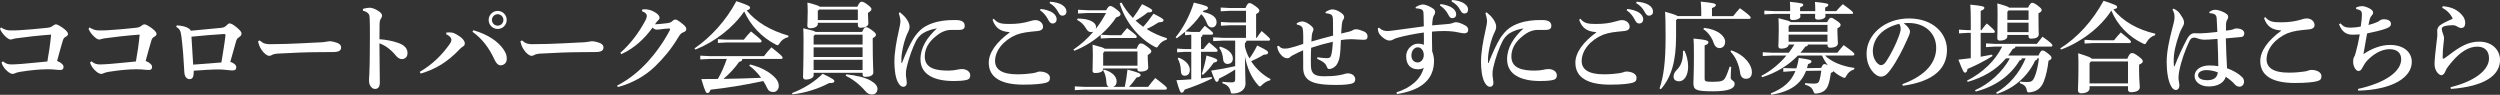 <?xml version="1.0" encoding="UTF-8"?>
<svg id="_レイヤー_2" data-name="レイヤー 2" xmlns="http://www.w3.org/2000/svg" viewBox="0 0 706.13 26.77">
  <rect x="0" y="0" width="706.13" height="26.77" fill="#333333" stroke="none"/>
  <defs>
    <style>
      .cls-1 {
        fill: #fff;
      }
    </style>
  </defs>
  <g id="design">
    <g>
      <path class="cls-1" d="M.84,17.33c.76.62,1.34.87,2.41.87.67,0,1.51-.06,2.74-.14,1.88-.14,4.42-.42,7.39-.7.42-2.27.81-4.9,1.06-7.59-3.75.28-6.92.64-9.94,1.06-.48.06-.7.14-1.04.25-.22.08-.42.08-.5.08-.34,0-.9-.34-1.51-.95-.5-.5-1.04-1.12-1.46-2.07l.31-.39c.9.59,1.71.84,2.66.84.87,0,1.71,0,2.55-.06,2.35-.14,4.79-.36,7.45-.64,1.09-.11,1.43-.2,1.9-.56.42-.31.64-.45.95-.45.36,0,1.06.39,1.68.81,1.06.76,1.71,1.34,1.71,1.9,0,.39-.28.59-.67.81-.39.22-.62.48-.78,1.04-.59,1.93-1.09,3.81-1.62,5.77,1.15.45,1.82,1.12,1.82,1.65,0,.5-.2.9-.84.9-1.2,0-1.82-.2-3.58-.2-2.38,0-5.07.28-7.87.73-.64.11-1.01.22-1.32.36-.31.14-.48.22-.76.22-.45,0-1.15-.34-1.96-1.2-.59-.62-1.01-1.34-1.2-2.04l.42-.31Z"/>
      <path class="cls-1" d="M25.85,17.33c.76.62,1.34.87,2.41.87.67,0,1.51-.06,2.74-.14,1.88-.14,4.42-.42,7.39-.7.42-2.27.81-4.9,1.06-7.59-3.75.28-6.92.64-9.94,1.06-.48.06-.7.14-1.04.25-.22.08-.42.08-.5.08-.34,0-.9-.34-1.51-.95-.5-.5-1.04-1.12-1.46-2.07l.31-.39c.9.59,1.71.84,2.66.84.87,0,1.71,0,2.55-.06,2.35-.14,4.79-.36,7.45-.64,1.09-.11,1.43-.2,1.9-.56.42-.31.64-.45.95-.45.36,0,1.06.39,1.68.81,1.06.76,1.71,1.34,1.71,1.9,0,.39-.28.59-.67.81-.39.22-.62.48-.78,1.04-.59,1.93-1.09,3.81-1.62,5.77,1.15.45,1.82,1.12,1.82,1.65,0,.5-.2.9-.84.9-1.2,0-1.82-.2-3.58-.2-2.38,0-5.07.28-7.87.73-.64.11-1.01.22-1.32.36-.31.14-.48.22-.76.22-.45,0-1.15-.34-1.96-1.2-.59-.62-1.01-1.34-1.2-2.04l.42-.31Z"/>
      <path class="cls-1" d="M49.92,7.17c2.72.11,3.92,1.09,3.95,1.51,2.58-.22,6.02-.56,8.54-.81.76-.08,1.09-.22,1.57-.7.39-.39.62-.56.87-.56.28,0,.9.2,1.93,1.06,1.12.95,1.43,1.37,1.43,1.79s-.17.67-.56.95c-.62.42-.78.64-.95,1.2-.39,1.34-1.06,3.84-1.65,5.85,1.12.39,1.68.92,1.68,1.51,0,.73-.39.92-1.06.92-.9,0-1.82-.2-2.94-.25-.31,0-.62-.03-.98-.03-1.99,0-4.7.2-7.03.36v.22c0,1.71-.42,2.16-1.18,2.16-.59,0-1.4-.45-1.48-1.99-.03-.45-.06-.76-.08-1.37-.11-2.27-.34-5.46-.73-8.6-.22-1.79-.48-2.16-1.48-2.83l.17-.42ZM63.69,9.94c0-.2-.17-.34-.34-.34-2.69.14-6.61.5-9.27.76.17,2.74.31,5.35.48,7.9,2.72-.22,5.21-.39,7.98-.62.31-1.76,1.15-7.17,1.15-7.7Z"/>
      <path class="cls-1" d="M73.34,11.42c1.12.92,1.68,1.06,3,1.06,5.66,0,12.74-.48,13.27-.48,1.93,0,3.08-.36,3.44-.36.59,0,1.54.22,2.07.42.7.25,1.23.67,1.23,1.32,0,.92-.64,1.32-2.32,1.32-1.32,0-2.63.03-3.95.03-3.05,0-7.67.17-11.84.42-.48.03-.98.17-1.23.28-.25.11-.53.34-.98.34-.53,0-1.4-.59-2.1-1.62-.62-.9-.87-1.65-1.04-2.52l.45-.2Z"/>
      <path class="cls-1" d="M102.54,2.49c.67-.2,1.54-.31,1.93-.31.5,0,1.46.31,2.24.81.81.5,1.2.95,1.2,1.4,0,.31-.11.62-.31.87-.31.42-.36.84-.39,1.65-.03,1.04-.03,2.21-.03,4.17,1.79.11,3.7.48,5.29,1.04,1.93.67,2.63,1.71,2.63,2.86s-.73,1.71-1.6,1.71c-.7,0-1.32-.53-1.68-.98-1.32-1.62-2.94-2.88-4.65-3.47,0,3.47.11,8.06.11,11.23,0,.87-.39,1.65-1.32,1.65-.53,0-.92-.2-1.34-.84-.39-.59-.39-1.12-.39-1.79,0-.56.2-2.32.22-7.53.03-1.82.03-3.44.03-5.04s0-3.11-.06-4.7c-.03-.76-.11-1.06-.31-1.29-.28-.34-.67-.7-1.6-.9v-.53Z"/>
      <path class="cls-1" d="M126.07,9.21c.28-.06.56-.06.81-.06.22,0,.42,0,.59.03.45.06.87.11,2.27,1.04.98.62,1.54,1.43,1.54,1.99,0,.5-.17.73-.48.9-.39.22-.67.5-.9.73-3.5,3.67-6.78,5.68-11.09,6.94l-.25-.48c3.72-2.18,6.33-4.87,8.37-7.73.45-.62.56-.95.56-1.43,0-.34-.39-1.01-1.46-1.46l.03-.48ZM133.71,8.54c4.12,1.18,7,3.19,8.48,5.38.62.9.98,1.65.95,2.77-.03,1.06-.76,1.76-1.85,1.76-.48,0-1.12-.5-1.6-1.57-1.51-3.33-3.56-6.02-6.24-7.9l.25-.45ZM143.12,5.63c0,1.4-1.12,2.55-2.55,2.55s-2.55-1.15-2.55-2.55,1.15-2.55,2.55-2.55,2.55,1.12,2.55,2.55ZM138.95,5.63c0,.9.73,1.62,1.62,1.62s1.62-.73,1.62-1.62-.73-1.62-1.62-1.62-1.62.73-1.62,1.62Z"/>
      <path class="cls-1" d="M147.44,11.42c1.12.92,1.68,1.06,3,1.06,5.66,0,12.74-.48,13.27-.48,1.93,0,3.08-.36,3.44-.36.59,0,1.54.22,2.07.42.7.25,1.23.67,1.23,1.32,0,.92-.64,1.32-2.32,1.32-1.32,0-2.63.03-3.95.03-3.05,0-7.67.17-11.84.42-.48.03-.98.17-1.23.28-.25.11-.53.34-.98.34-.53,0-1.4-.59-2.1-1.62-.62-.9-.87-1.65-1.04-2.52l.45-.2Z"/>
      <path class="cls-1" d="M174.28,24.19c3.3-1.71,6.08-3.92,8.65-6.72,2.13-2.3,4.45-5.49,6.22-8.85.08-.17.14-.31.14-.39,0-.11-.08-.17-.31-.17-1.29,0-2.66.31-3.47.31-.48,0-.76-.2-1.18-.56-2.35,3.14-5.04,5.74-8.85,7.5l-.25-.42c2.66-2.3,5.12-5.49,6.97-8.93.36-.67.5-1.15.5-1.48,0-.45-.34-.95-1.37-1.32l.06-.48c.28-.03.53-.06.78-.06.95,0,1.79.25,2.72.78,1.04.59,1.4,1.15,1.4,1.6,0,.31-.14.5-.34.7-.14.14-.36.34-.5.53-.17.22-.25.36-.45.64,1.26-.08,2.3-.17,3.33-.31.84-.11,1.18-.2,1.6-.62.31-.31.56-.42.84-.42.34,0,.81.28,1.74,1.01,1.04.81,1.34,1.2,1.34,1.65,0,.48-.31.78-.92.98-.36.14-.73.34-1.34,1.37-2.1,3.53-4.31,6.02-6.52,8.18-2.69,2.6-6.24,4.73-10.53,5.88l-.25-.42Z"/>
      <path class="cls-1" d="M196.17,13.66c4.59-3.16,8.85-7.76,11.82-13.33,3.61,1.23,3.86,1.43,3.86,1.88,0,.22-.17.53-.95.73,2.66,3.3,6.75,5.68,11.82,7.14l-.08.42c-.95.17-1.88.81-2.44,1.71-.25.39-.36.56-.56.56-.14,0-.34-.08-.59-.22-4.03-2.13-6.97-5.29-8.85-9.32-3.25,4.73-8.37,8.62-13.78,10.78l-.25-.34ZM209.66,16.66c-.03.45-.22.73-.87.78-1.12,1.65-2.88,3.56-4.45,4.84,3.56-.06,7.08-.14,10.64-.31-.98-1.37-2.16-2.55-3.36-3.42l.25-.34c3.16.78,5.63,2.16,7.2,3.89.67.76.9,1.48.9,2.21,0,.78-.56,1.68-1.54,1.68-.84,0-1.4-.31-1.79-1.2-.2-.42-.56-1.2-1.04-1.9-5.38,1.15-10.5,1.96-14.9,2.44-.28.78-.53.95-.9.95-.39,0-.64-.39-1.71-3.95,1.62,0,3.19,0,4.68-.03,1.01-1.79,1.85-3.7,2.52-5.66h-4.7l-2.8.14v-1.06l2.8.14h15.2c.62-.81,1.32-1.68,2.1-2.49,3.05,2.44,3.16,2.63,3.16,2.94,0,.2-.17.34-.45.34h-10.95ZM205.26,11.2h4.84c.62-.78,1.26-1.57,2.02-2.32,2.88,2.3,3,2.52,3,2.77,0,.2-.17.34-.45.34h-9.41l-2.49.14v-1.06l2.49.14Z"/>
      <path class="cls-1" d="M223.71,26.29c3.39-1.29,6.44-3.22,8.65-5.46,3,1.43,3.3,1.76,3.3,2.07,0,.45-.48.59-1.48.56-2.8,1.51-6.66,2.8-10.33,3.19l-.14-.36ZM243.5,9.02c.5-1.09.78-1.34,1.09-1.34.36,0,.64.11,1.68.84.95.67,1.15,1.04,1.15,1.29,0,.34-.2.59-.92.98v1.15c0,5.43.17,7.78.17,8.51,0,.87-.95,1.26-2.27,1.26-.48,0-.76-.2-.76-.7v-.45h-13.83v.73c0,.59-.81,1.18-2.21,1.18-.5,0-.78-.25-.78-.73,0-.67.14-3.47.14-10.39,0-1.57-.03-2.58-.08-3.36,2.27.5,3.16.76,3.5,1.04h13.13ZM230.99,6.44v.36c0,.59-.78,1.18-2.18,1.18-.5,0-.78-.25-.78-.73s.11-1.62.11-4.06c0-1.23-.06-1.68-.08-2.46,2.35.59,3.22.9,3.5,1.18h10.61c.45-1.04.84-1.43,1.15-1.43.36,0,.73.11,1.65.78.95.7,1.18,1.06,1.18,1.32,0,.34-.28.62-.98,1.06v.5c0,1.06.11,1.96.11,2.44,0,.87-1.01,1.26-2.21,1.26-.48,0-.76-.22-.76-.73v-.67h-11.31ZM230.17,9.8l-.36.39v2.38h13.83v-2.77h-13.47ZM229.81,13.36v2.74h13.83v-2.74h-13.83ZM243.64,19.77v-2.88h-13.83v2.88h13.83ZM242.3,5.66v-2.97h-10.95l-.36.39v2.58h11.31ZM239.02,21c2.49.2,5.38.9,6.86,1.74,1.29.76,1.96,1.51,1.96,2.35,0,.98-.62,1.6-1.51,1.6-.7,0-1.29-.22-1.93-.98-1.76-2.04-3.78-3.5-5.54-4.31l.17-.39Z"/>
      <path class="cls-1" d="M254.19,3.47c.81.67,1.37,1.2,1.79,1.79.42.59.92,1.4.92,2.24,0,.7-.14.95-.34,1.4-.11.22-.48.98-.7,1.6-.76,2.1-1.06,4-1.2,5.15-.06.45-.06.87-.06,1.29v.73c0,.11.03.14.08.14.08,0,.08-.06.11-.11,1.15-2.91,2.16-5.07,3.16-6.75.67-1.09,1.74-2.35,2.69-3.02,1.74-1.23,3.92-1.85,5.88-2.1,1.04-.14,2.07-.17,3.39-.17,1.82,0,2.58.59,2.58,1.65,0,.92-.67,1.15-1.79,1.15h-2.27c-.87,0-2.1.36-3.14,1.06-2.21,1.54-4.09,3.5-4.09,6.44,0,3.56,3.56,3.98,6.69,3.98.98,0,1.68-.11,2.24-.22.42-.08,1.01-.22,1.54-.22,1.2,0,2.38.64,2.38,1.79,0,.62-.28,1.06-.84,1.23-.9.28-2.32.36-3.95.36-5.01,0-9.27-1.62-9.27-6.13,0-3.36,1.88-6.19,4.65-8.74-1.32.22-2.72.62-3.98,1.4-.9.56-1.62,1.54-1.96,2.21-.84,1.68-1.93,4.37-2.66,7.67-.14.62-.17.98-.17,1.74,0,.64.25,1.79.25,2.44,0,.59-.36,1.04-1.01,1.04-.53,0-1.04-.42-1.54-1.37-.67-1.29-.95-3.61-.95-5.66,0-2.72.59-5.91,1.2-8.6.28-1.26.5-2.27.5-2.86s-.14-1.29-.45-2.32l.28-.22Z"/>
      <path class="cls-1" d="M285.17,9.07c-2.35-.14-4-.98-4.82-3.5l.34-.28c1.09,1.34,2.24,1.48,4.48,1.48s4-.28,5.52-.73c.59-.17,1.23-.36,1.76-.36,1.2,0,2.16.84,2.16,1.88,0,.62-.45,1.09-1.51,1.2-1.37.14-2.6.25-3.44.39-.92.14-2.04.45-2.66.7-3.47,1.48-5.94,4.37-5.94,7.39,0,2.3,1.85,3.75,6.24,3.75,2.02,0,3.3-.17,4.37-.31.5-.08.84-.17,1.09-.25.2-.06.5-.22.92-.22,1.65,0,2.88.73,2.88,1.74,0,.78-.25,1.18-1.15,1.43-1.01.28-3.02.53-6.33.53-6.22,0-9.8-1.96-9.8-6.19,0-2.88,2.21-5.85,5.88-8.54v-.11ZM293.94,2.52c1.09.11,2.66.5,3.53,1.18.59.48.98,1.04.98,1.71,0,.81-.5,1.23-1.15,1.23-.56,0-.9-.39-1.29-1.18-.45-.87-1.26-1.93-2.24-2.55l.17-.39ZM296.6.48c1.2.08,2.55.34,3.5.98.81.56,1.12,1.15,1.12,1.85s-.5,1.12-1.15,1.12c-.39,0-.76-.17-1.18-1.01-.53-1.04-1.29-1.9-2.44-2.55l.14-.39Z"/>
      <path class="cls-1" d="M310.89,9.83c-2.24,1.93-4.84,3.5-7.45,4.51l-.25-.34c2.07-1.4,4-3.11,5.66-5.07-.17.08-.39.14-.56.14-.62,0-1.04-.2-1.46-.92-.73-1.26-1.51-1.96-2.63-2.55l.2-.36c3.25,0,5.18,1.04,5.18,2.41,0,.17-.03.34-.08.5,1.12-1.4,2.07-2.91,2.91-4.48h-5.12l-2.8.14v-1.06l2.8.14h5.15c.53-.95.84-1.2,1.12-1.2.34,0,.78.17,1.76.92,1.01.78,1.18,1.04,1.18,1.4,0,.39-.39.7-1.2.87-1.15,1.76-2.66,3.44-4.37,4.93l2.77.14h2.97c.53-.67,1.15-1.43,1.68-2.02,2.55,1.93,2.74,2.18,2.74,2.46,0,.2-.14.34-.42.34h-6.97l-2.8.14v-1.04ZM313.16,24.53c-.39-.2-.62-.59-.64-1.23-.08-1.48-.45-2.69-.95-3.44l.25-.2c2.35.64,3.58,1.96,3.58,3.36,0,.73-.36,1.29-.98,1.51h3.28c.31-1.51.59-3.14.76-4.87,3.5.9,3.7,1.15,3.7,1.54,0,.31-.28.56-1.15.7-.67.95-1.4,1.9-2.1,2.63h5.38c.59-.78,1.2-1.6,2.02-2.49,3.16,2.44,3.28,2.58,3.28,2.94,0,.22-.2.34-.39.34h-22.82l-2.8.14v-1.06l2.8.14h6.8ZM321.05,13.75c.56-1.34.78-1.48,1.18-1.48.42,0,.73.08,1.76.87,1.04.76,1.2,1.04,1.2,1.37,0,.28-.25.62-1.01,1.01v.42c0,1.48.14,2.21.14,3.16,0,.67-.84,1.12-2.24,1.12-.56,0-.81-.22-.81-.64v-.25h-9.69v.17c0,.7-.84,1.12-2.21,1.12-.56,0-.78-.2-.78-.64,0-.7.08-1.99.08-4.42,0-1.32-.03-1.88-.08-2.94,2.35.62,3.16.87,3.47,1.15h8.99ZM321.28,14.53h-9.35l-.34.48v3.53h9.69v-4ZM316.77.7c.84,1.57,1.93,3.05,3.22,4.37.76-1.01,1.68-2.35,2.58-3.89,2.58,1.23,2.88,1.51,2.88,1.85,0,.25-.2.48-1.12.48h-.17c-1.12.92-2.35,1.71-3.42,2.3.67.62,1.4,1.2,2.16,1.76,1.06-1.15,1.93-2.3,2.91-3.7,2.66,1.34,2.83,1.54,2.83,1.85,0,.34-.22.53-1.37.59-1.04.67-2.13,1.32-3.42,1.88,1.74,1.09,3.67,1.99,5.77,2.6l-.08.42c-.95.25-1.76.81-2.27,1.6-.25.39-.36.59-.56.59-.14,0-.34-.08-.59-.22-4.54-2.38-8.32-7.08-9.86-12.26l.5-.2Z"/>
      <path class="cls-1" d="M336.49,9.02h2.38c.45-.59.81-1.04,1.43-1.74,2.3,1.74,2.35,1.99,2.35,2.18s-.17.34-.45.34h-2.52c-.03.36-.2.56-.45.7v3.36h.67c.53-.67.95-1.18,1.6-1.88,2.24,1.82,2.41,2.04,2.41,2.32,0,.2-.14.34-.42.34h-4.26v7.5c.98-.11,1.99-.25,3.02-.39l.08.42c-2.86,1.4-5.07,2.24-7.73,3.14-.22.62-.5.87-.81.87-.39,0-.59-.36-1.51-3.53,1.46-.06,2.83-.14,4.2-.25v-7.76h-1.76l-2.24.14v-1.06l2.24.14h1.76v-4.06l-1.76.14v-.95c-.76.64-1.57,1.26-2.35,1.82l-.31-.28c2.24-2.77,4.06-6.27,5.15-9.8,3.7.9,3.98,1.09,3.98,1.54,0,.28-.22.53-1.2.7-.08.14-.17.25-.25.39,2.24.45,3.89,1.32,3.89,2.88,0,.92-.56,1.51-1.34,1.51-.53,0-1.06-.36-1.29-.95-.45-1.15-.98-2.16-1.71-2.8-1.26,1.82-2.8,3.42-4.45,4.87l1.65.14ZM332.93,16.27c2.16.87,3.14,2.21,3.14,3.47,0,1.12-.62,1.65-1.43,1.65-.64,0-1.06-.31-1.09-1.34-.06-1.54-.39-2.66-.92-3.5l.31-.28ZM339.43,20.92c.48-1.43,1.04-3.39,1.34-5.24,2.8.81,3.05,1.06,3.05,1.4,0,.31-.34.48-1.01.62-.84,1.26-2.02,2.58-3.05,3.44l-.34-.22ZM358.75,22.68c-.81.17-1.65.67-2.3,1.32-.28.28-.42.42-.59.42-.14,0-.31-.14-.53-.39-1.88-2.1-3.14-4.98-3.7-8.12.03,4.23.17,6.8.17,7.73,0,1.54-1.37,2.77-3.56,2.77-.5,0-.56-.06-.67-.59-.25-1.09-.81-1.85-2.3-2.3l.03-.42c1.01.11,1.88.17,2.6.17.78,0,.98-.2.98-1.01v-2.63c-1.6,1.04-3.11,1.88-4.59,2.58-.03.59-.28.9-.59.9-.34,0-.56-.28-1.6-3.16,2.38-.34,4.54-.76,6.78-1.26v-7.22h-3.36l-2.86.14v-1.06l2.86.14h6.41v-3.56h-4.45l-2.63.14v-1.06l2.63.14h4.45v-3.3h-4.51l-2.63.14v-1.06l2.63.14h4.37c.48-1.12.76-1.4,1.09-1.4.36,0,.64.11,1.68.84.95.67,1.15,1.04,1.15,1.29,0,.34-.2.59-.92.98v6.72h.17c.48-.73.87-1.29,1.4-1.93,2.21,1.9,2.38,2.1,2.38,2.38,0,.2-.14.34-.42.34h-6.24c-.06.34-.2.53-.45.64v1.06c.28,1.18.67,2.27,1.29,3.3.73-.98,1.46-2.18,2.18-3.64,2.91,1.4,3.08,1.65,3.08,2.04,0,.34-.31.53-1.23.56-1.06.67-2.41,1.34-3.56,1.85,1.37,2.13,3.33,3.92,5.49,5.04l-.14.36ZM344.64,13.16c2.69.81,3.58,2.24,3.58,3.36,0,.95-.56,1.54-1.54,1.54-.64,0-1.15-.5-1.2-1.29-.08-1.26-.5-2.52-1.12-3.28l.28-.34Z"/>
      <path class="cls-1" d="M372.12,16.18c1.18.17,2.13.25,2.63.25.64,0,1.04-.11,1.23-.78.25-.9.39-1.99.48-3.86-2.21.5-4.14,1.04-6.13,1.71-.06,1.23-.08,2.49-.08,3.61,0,.62,0,1.2.03,1.74.14,1.82.9,2.69,3.58,2.69,1.71,0,2.69-.03,4.28-.28.78-.11,1.18-.25,1.51-.34.25-.08.62-.2.98-.2,1.54,0,2.16.92,2.16,1.68,0,.67-.34,1.06-1.04,1.23-.95.22-2.1.36-4.42.36-2.77,0-4.82-.2-6.16-.64-1.96-.64-3.08-1.85-3.08-4.14v-2.35c0-.81,0-1.65-.03-2.66-1.09.45-2.02.95-2.74,1.32-.39.2-.7.36-.95.62-.28.28-.48.31-.78.31-.53,0-1.09-.22-1.71-.9-.73-.78-.98-1.48-1.15-2.46l.42-.17c.62.7,1.09.81,1.71.81s1.12-.08,1.71-.25c.98-.25,2.02-.53,3.53-1.09v-1.85c0-.67,0-.95-.06-1.79-.06-1.06-.28-1.51-1.74-1.82l-.06-.34c.7-.45,1.26-.53,1.65-.53.56,0,1.65.42,2.74,1.51.22.22.36.48.36.64,0,.28-.06.48-.17.7-.2.42-.28.9-.31,1.26-.06.56-.08,1.04-.11,1.57,1.93-.59,3.95-1.12,6.13-1.68,0-1.76,0-3.08-.03-4.4-.03-1.12-.22-1.43-.73-1.65-.31-.14-.87-.25-1.32-.28l-.06-.34c.81-.53,1.54-.73,1.88-.73.56,0,1.32.14,2.41.87.73.5.98.9.98,1.29,0,.28-.06.42-.25.73-.22.34-.31.59-.39,1.26-.11.84-.14,1.88-.2,2.66.78-.17,1.62-.36,2.35-.56.42-.11.67-.22.98-.42.2-.11.42-.22.95-.22s1.43.31,2.16.62c.76.34,1.01.87,1.01,1.4,0,.73-.36.95-1.15.95-.56,0-1.99-.11-2.66-.14-.31-.03-.62-.03-.92-.03-1.01,0-1.88.11-2.8.25-.08,2.3-.2,3.89-.36,4.76-.22,1.18-.67,2.35-1.65,2.97-.45.28-.9.45-1.32.45-.31,0-.53-.31-.64-.62-.14-.42-.39-.84-.92-1.26-.31-.25-.95-.62-1.85-1.04l.11-.39Z"/>
      <path class="cls-1" d="M399.83,2.04c.62-.45,1.57-.78,2.1-.78.64,0,1.99.53,2.94,1.23.39.28.48.67.48.92,0,.36-.11.64-.28.87-.25.36-.34.73-.39,1.09-.08.62-.14,1.15-.17,1.79,1.76-.17,2.97-.25,4.59-.39.42-.03.9-.14,1.26-.28.22-.08.56-.22.81-.22.59,0,1.62.28,2.8.98.53.31.73.76.73,1.18,0,.62-.39.98-1.09.98s-1.88-.34-2.91-.48c-.87-.11-1.82-.17-2.8-.17-1.12,0-2.3.06-3.44.17,0,1.09,0,3.25.06,5.57.31.78.53,1.82.53,2.63,0,5.38-3.64,8.37-10.5,9.44l-.11-.48c4.03-1.32,6.83-3.61,7.7-6.97-.39.34-1.12.45-1.6.45-2.18,0-3.36-1.34-3.36-3.7,0-2.16,1.88-3.53,3.22-3.53.84,0,1.29.08,1.76.34.03-.53.03-1.04.03-1.6s0-1.18-.03-1.9c-2.58.36-4.84.81-6.92,1.34-.73.2-1.26.36-1.68.62-.36.22-.67.31-1.06.31-.36,0-.84-.11-1.43-.5-.73-.5-1.23-1.01-1.54-1.51-.25-.42-.36-1.04-.36-1.46l.34-.17c.31.31.76.62,1.23.78.28.08.59.17,1.09.17.45,0,1.01-.06,1.85-.17l8.48-1.15c0-1.34-.03-2.3-.06-3.05-.03-.9-.03-1.09-.25-1.46-.22-.34-.84-.5-1.96-.59l-.06-.31ZM398.65,15.62c0,1.34.78,2.02,1.82,2.02.81,0,1.68-.81,1.68-2.1,0-1.2-.73-2.18-1.68-2.18s-1.82.92-1.82,2.27ZM406.88,1.15c1.09.11,2.55.5,3.44,1.18.62.48.98,1.04.98,1.71,0,.73-.48,1.09-1.12,1.09-.5,0-.81-.36-1.18-1.12-.45-.92-1.32-1.85-2.3-2.46l.17-.39ZM410.13,0c1.2.08,2.49.34,3.47,1.01.81.56,1.06,1.09,1.06,1.71,0,.67-.36,1.09-1.06,1.09-.39,0-.76-.17-1.18-1.01-.53-1.04-1.29-1.76-2.44-2.41l.14-.39Z"/>
      <path class="cls-1" d="M419.88,3.47c.81.67,1.37,1.2,1.79,1.79.42.59.92,1.4.92,2.24,0,.7-.14.95-.34,1.4-.11.22-.48.98-.7,1.6-.76,2.1-1.06,4-1.2,5.15-.06.45-.06.87-.06,1.29v.73c0,.11.03.14.08.14.08,0,.08-.06.11-.11,1.15-2.91,2.16-5.07,3.16-6.75.67-1.09,1.74-2.35,2.69-3.02,1.74-1.23,3.92-1.85,5.88-2.1,1.04-.14,2.07-.17,3.39-.17,1.82,0,2.58.59,2.58,1.65,0,.92-.67,1.15-1.79,1.15h-2.27c-.87,0-2.1.36-3.14,1.06-2.21,1.54-4.09,3.5-4.09,6.44,0,3.56,3.56,3.98,6.69,3.98.98,0,1.68-.11,2.24-.22.42-.08,1.01-.22,1.54-.22,1.2,0,2.38.64,2.38,1.79,0,.62-.28,1.06-.84,1.23-.9.28-2.32.36-3.95.36-5.01,0-9.27-1.62-9.27-6.13,0-3.36,1.88-6.19,4.65-8.74-1.32.22-2.72.62-3.98,1.4-.9.56-1.62,1.54-1.96,2.21-.84,1.68-1.93,4.37-2.66,7.67-.14.62-.17.98-.17,1.74,0,.64.25,1.79.25,2.44,0,.59-.36,1.04-1.01,1.04-.53,0-1.04-.42-1.54-1.37-.67-1.29-.95-3.61-.95-5.66,0-2.72.59-5.91,1.2-8.6.28-1.26.5-2.27.5-2.86s-.14-1.29-.45-2.32l.28-.22Z"/>
      <path class="cls-1" d="M450.86,9.07c-2.35-.14-4-.98-4.82-3.5l.34-.28c1.09,1.34,2.24,1.48,4.48,1.48s4-.28,5.52-.73c.59-.17,1.23-.36,1.76-.36,1.2,0,2.16.84,2.16,1.88,0,.62-.45,1.09-1.51,1.2-1.37.14-2.6.25-3.44.39-.92.14-2.04.45-2.66.7-3.47,1.48-5.94,4.37-5.94,7.39,0,2.3,1.85,3.75,6.24,3.75,2.02,0,3.3-.17,4.37-.31.5-.08.84-.17,1.09-.25.2-.06.5-.22.92-.22,1.65,0,2.88.73,2.88,1.74,0,.78-.25,1.18-1.15,1.43-1.01.28-3.02.53-6.33.53-6.22,0-9.8-1.96-9.8-6.19,0-2.88,2.21-5.85,5.88-8.54v-.11ZM459.62,2.52c1.09.11,2.66.5,3.53,1.18.59.48.98,1.04.98,1.71,0,.81-.5,1.23-1.15,1.23-.56,0-.9-.39-1.29-1.18-.45-.87-1.26-1.93-2.24-2.55l.17-.39ZM462.28.48c1.2.08,2.55.34,3.5.98.81.56,1.12,1.15,1.12,1.85s-.5,1.12-1.15,1.12c-.39,0-.76-.17-1.18-1.01-.53-1.04-1.29-1.9-2.44-2.55l.14-.39Z"/>
      <path class="cls-1" d="M480.52,4.54v-1.34c0-.98-.06-1.82-.14-2.74,3.58.34,4.26.56,4.26.92,0,.39-.28.56-1.09.9v2.27h5.99c.56-.73,1.2-1.46,1.9-2.24,2.63,1.9,3.05,2.38,3.05,2.66,0,.2-.14.36-.45.36h-20.27l-.36.36v4.62c0,6.75-1.23,11.37-4.28,14.87l-.39-.17c1.18-3.53,1.71-7.59,1.71-14.64,0-4.37-.06-5.66-.14-7.06,2.18.62,3.14.95,3.56,1.23h6.66ZM475.76,14.31c.59,1.09,1.06,2.86,1.06,4.48,0,2.58-1.15,4.17-2.55,4.17-.95,0-1.57-.48-1.57-1.26,0-.62.14-1.18.92-1.96,1.34-1.34,1.74-3.02,1.74-4.84v-.53l.39-.06ZM488.98,18.9c-.06.84-.14,2.3-.14,3.08,0,.73,1.12.78,1.12,1.71,0,1.26-1.51,2.1-6.16,2.1-4.93,0-5.49-.45-5.49-2.38,0-.64.14-3.14.14-7.73,0-2.66-.03-3.72-.11-4.79,3.78.34,4.2.62,4.2,1.06,0,.34-.28.62-1.06.87v9.41c0,.76.31.87,2.27.87,2.52,0,3.08-.28,3.58-1.18.39-.7.98-2.32,1.23-3.11l.42.08ZM481.31,7.87c3.84.42,5.96,2.3,5.96,3.92,0,1.04-.59,1.79-1.6,1.79-.78,0-1.34-.53-1.65-1.48-.48-1.46-1.6-3.05-2.91-3.86l.2-.36ZM489.01,14.22c4.14,1.46,5.82,4.37,5.82,6.1,0,1.32-.64,1.93-1.68,1.93-.9,0-1.48-.59-1.62-1.54-.36-2.52-1.29-4.65-2.77-6.16l.25-.34Z"/>
      <path class="cls-1" d="M514.38,19.18c.45-.92.64-1.09.9-1.09.28,0,.53.06,1.01.36-.67-.84-1.23-1.79-1.65-2.77h-6.8c-2.8,2.88-6.24,4.93-10.16,6.13l-.17-.39c2.72-1.4,5.15-3.44,7.08-5.74h-3.89l-2.8.14v-1.06l2.8.14h4.54c.59-.76,1.09-1.51,1.57-2.32h-1.6c0,.7-.84,1.15-2.13,1.15-.5,0-.78-.22-.78-.7,0-.67.11-2.13.11-4.34,0-1.48,0-2.04-.08-3.56,2.49.62,3.28.87,3.5,1.12h10.25c.53-1.01.76-1.23,1.09-1.23.36,0,.5.08,1.51.76,1.04.7,1.2.95,1.2,1.26,0,.39-.22.59-.9.95v.98c0,1.26.14,2.55.14,3.28,0,.87-1.06,1.23-2.18,1.23-.48,0-.76-.2-.76-.7v-.2h-5.52c-.06.36-.25.53-.73.56-.45.62-.9,1.2-1.4,1.76h10.44c.56-.73,1.09-1.37,1.79-2.16,2.86,2.07,3.02,2.3,3.02,2.58,0,.2-.17.36-.45.36h-7.87c1.85,1.79,4.82,3.05,8.32,3.5l-.08.42c-.95.31-1.68.87-2.16,1.76-.22.45-.34.62-.56.62-.14,0-.31-.06-.56-.17-.92-.42-1.79-1.01-2.58-1.71-.08.2-.31.36-.7.5-.17,1.32-.42,2.52-.76,3.44-.53,1.46-1.51,2.13-3.14,2.35-.17.03-.31.03-.42.03-.36,0-.45-.17-.67-.73-.34-.9-1.01-1.4-2.32-1.79l.03-.42c.95.08,1.68.14,2.52.14,1.04,0,1.34-.28,1.57-1.06.2-.7.36-1.57.48-2.6l-4.31.06c-1.43,3.72-4.37,5.85-9.8,6.75l-.17-.39c3.56-1.43,5.77-3.33,6.97-6.3h-.56l-2.86.2v-1.06l2.86.08h.84c.31-.9.53-1.88.67-2.94,3.33.48,3.58.64,3.58.98s-.2.53-.95.76c-.08.39-.2.78-.31,1.15l3.98-.06ZM505.64,3.14v-.59c0-.87-.03-1.4-.08-2.04,3.42.34,3.78.53,3.78.81s-.14.45-.9.78v1.04h4.28v-.56c0-.87-.03-1.4-.08-2.04,3.47.34,3.78.53,3.78.81s-.14.45-.9.78v1.01h3.14c.53-.64,1.12-1.26,1.85-1.96,2.74,1.99,2.91,2.24,2.91,2.46,0,.17-.11.28-.31.28h-7.53c0,.22.03.42.03.62,0,.56-.78,1.01-2.18,1.01-.53,0-.76-.25-.76-.59,0-.25.03-.59.03-1.04h-4.23c.03.28.06.5.06.73,0,.56-.87,1.01-2.18,1.01-.53,0-.76-.25-.76-.59,0-.28.03-.62.03-1.15h-4.48l-2.8.14v-1.06l2.8.14h4.51ZM505.56,7.03l-.36.39v1.57h10.98v-1.96h-10.61ZM516.17,11.79v-2.02h-10.98v2.02h10.98Z"/>
      <path class="cls-1" d="M537.33,23.77c6.94-2.55,9.55-6.36,9.55-10.25,0-4.2-3.19-7.03-7.84-7.03-.5,0-.95.03-1.34.06,1.32.98,1.79,1.85,1.79,2.38,0,.56-.45,1.43-.9,2.46-1.12,2.52-2.88,5.99-4.62,8.32-.92,1.23-1.65,1.93-2.69,1.93-.87,0-1.88-.7-2.63-1.76-.9-1.26-1.43-2.74-1.43-4.76,0-5.29,5.1-9.91,11.96-9.91s10.75,4.23,10.75,8.88c0,5.24-3.72,8.93-12.49,10.14l-.11-.45ZM528.99,14.59c0,1.15.36,2.07.92,2.86.36.5.95.95,1.34.95.5,0,1.01-.28,1.48-1.01,1.4-2.13,2.74-4.79,3.64-7.25.2-.56.48-1.43.48-1.96,0-.42-.06-.95-.42-1.46-4.82,1.18-7.45,4.17-7.45,7.87Z"/>
      <path class="cls-1" d="M559.45,16.02c1.09-.2,2.18-.39,3.19-.59l.17.39c-2.32,1.46-4.9,2.74-7.08,3.64-.11.84-.39,1.06-.7,1.06-.36,0-.62-.42-1.88-3.67l3.5-.42v-7.14h-.98l-2.35.14v-1.06l2.35.14h.98v-2.97c0-1.82-.06-3.11-.14-4.23,3.44.34,3.98.53,3.98.9s-.25.53-1.04.87v5.43h.22c.48-.67.9-1.2,1.51-1.88,2.04,1.74,2.27,2.04,2.27,2.32,0,.2-.14.34-.42.34h-3.58v6.72ZM575.46,16.46c-.06.39-.25.56-.62.62-2.16,4.65-6.1,7.92-10.81,9.44l-.22-.36c3.58-2.02,6.58-5.49,8.34-9.69h-1.09c-.03.39-.2.53-.62.59-2.69,4.48-7.11,7.45-12.38,8.79l-.22-.36c4.12-1.85,7.76-5.18,9.86-9.02h-1.09c-2.91,3.42-6.55,5.43-10.84,6.66l-.17-.36c4.34-2.21,7.92-5.54,9.91-9.6h-2.21l-2.35.14v-1.06l2.35.14h12.01c.45-.59,1.09-1.4,1.6-2.02,2.55,1.76,2.8,2.21,2.8,2.49,0,.2-.17.31-.45.31h-10c-.06.36-.22.53-.73.62-.42.67-.84,1.32-1.32,1.9h8.57c.5-1.2.84-1.43,1.12-1.43.36,0,.7.17,1.51.81.78.62,1.04.9,1.04,1.26,0,.28-.17.56-.84.81-.25,2.24-.73,4.37-1.37,5.96-.76,1.88-2.02,2.74-3.84,2.97-.14.03-.25.03-.36.03-.42,0-.48-.17-.62-.81-.17-.87-.73-1.4-1.93-1.82l.06-.42c.64.08,1.18.11,1.99.11,1.15,0,1.57-.17,2.1-1.34.53-1.18,1.01-3.19,1.26-5.35h-.45ZM572.83,2.16c.48-1.01.84-1.37,1.12-1.37.36,0,.78.14,1.68.84.9.7,1.04.95,1.04,1.2,0,.34-.2.59-.9.92v.73c0,3.78.08,4.93.08,5.24,0,.81-.87,1.2-2.16,1.2-.48,0-.73-.2-.73-.67v-.39h-5.99v.48c0,.56-.73,1.12-2.1,1.12-.48,0-.73-.22-.73-.7,0-.34.08-1.79.08-6.78,0-1.43-.03-1.99-.08-3.02,2.24.62,3.08.92,3.36,1.2h5.32ZM567.34,2.94l-.36.39v2.3h5.99v-2.69h-5.63ZM572.97,9.07v-2.66h-5.99v2.66h5.99Z"/>
      <path class="cls-1" d="M581.91,13.66c4.76-2.94,9.16-7.73,12.24-13.44,3.56,1.2,3.84,1.34,3.84,1.79,0,.25-.2.48-1.06.62,2.6,3.36,6.89,5.77,11.84,6.89l-.06.42c-.95.28-1.82.95-2.35,1.9-.22.42-.36.62-.56.62-.14,0-.31-.08-.56-.2-4-1.88-7.2-5.21-8.88-9.27-3.28,5.01-8.74,8.99-14.2,11l-.25-.34ZM590.2,25.03c0,.64-.76,1.32-2.38,1.32-.53,0-.9-.31-.9-.81,0-.78.14-2.55.14-6.69,0-1.62,0-2.44-.08-3.81,2.86.9,3.64,1.23,3.86,1.54h10.02c.53-1.26.9-1.6,1.29-1.6s.81.14,1.85.92c1.12.81,1.23,1.12,1.23,1.46s-.34.59-1.04.9v1.37c0,3.14.2,4.2.2,4.98,0,.95-.98,1.43-2.49,1.43-.5,0-.84-.2-.84-.78v-.92h-10.86v.7ZM591.32,11.37h5.8c.62-.78,1.15-1.43,1.9-2.21,2.77,2.18,2.88,2.41,2.88,2.66,0,.2-.17.34-.45.34h-10.14l-2.52.14v-1.06l2.52.14ZM601.06,23.55v-6.19h-10.5l-.36.48v5.71h10.86Z"/>
      <path class="cls-1" d="M624.04,3.36c.76-.5,1.18-.59,1.65-.59.95,0,2.6.59,3.39,1.34.2.2.28.45.28.67,0,.25-.08.48-.25.76-.17.28-.34.59-.36,1.26-.03.67-.03,1.23-.03,1.85,1.04-.11,1.62-.2,2.1-.39.2-.08.42-.22.92-.22,1.37,0,2.16.64,2.16,1.32s-.28,1.04-.84,1.09c-1.23.11-2.66.22-4.37.39.08,3.08.17,5.68.34,8.43,1.82.67,3.28,1.51,4.31,2.55.36.36.5.87.5,1.32,0,.59-.48,1.34-1.23,1.34-.64,0-.98-.2-1.4-.67-.59-.67-1.34-1.32-2.52-2.13-.59,1.82-2.41,2.74-4.84,2.74s-3.98-1.37-3.98-2.91c0-1.99,1.99-3.02,4.09-3.02.9,0,1.85.06,2.6.2-.03-2.58-.11-4.98-.22-7.7-1.99.17-3.05.22-3.67.22-.53,0-1.23-.08-2.02-.39-.31-.11-.62-.2-.9-.2-.56,0-1.04.31-1.32.92-1.23,2.66-2.3,5.43-2.94,8.71-.11.59-.17,1.2-.17,1.88,0,.48.25,1.46.25,1.99,0,.7-.34,1.29-1.01,1.29-.53,0-.9-.36-1.26-.95-1.01-1.65-1.32-4.62-1.32-7,0-2.88.78-6.44,1.6-9.49.28-1.06.62-2.27.62-3.05,0-.84-.11-1.46-.59-2.21l.28-.28c.36.14.76.36,1.2.73.42.36.87,1.01,1.37,1.85.31.5.42.95.42,1.48,0,.34-.17.67-.42,1.15-.25.48-.56.98-.87,1.85-1.12,3.11-1.62,5.46-1.62,7.56,0,.59,0,1.12.06,1.54,0,.08.03.17.08.17.08,0,.11-.06.14-.14,1.04-2.72,2.32-5.4,3.42-7.5.84-1.6,1.68-1.74,2.16-1.74.28,0,.84.03,1.2.03h.5c.92,0,2.49-.14,4.76-.39-.03-1.09-.11-2.41-.17-3.53-.03-.59-.06-1.01-.42-1.32-.34-.31-.9-.42-1.62-.45l-.06-.34ZM620.85,21.25c0,.78.81,1.4,2.63,1.4s2.8-.76,2.94-2.21c-.9-.36-2.04-.64-3.22-.64s-2.35.48-2.35,1.46Z"/>
      <path class="cls-1" d="M644.31,8.6c-2.35-.14-4-.98-4.82-3.5l.34-.28c1.09,1.34,2.24,1.48,4.48,1.48s4-.28,5.52-.73c.39-.11.95-.36,1.76-.36,1.2,0,2.16.84,2.16,1.88,0,.62-.45,1.09-1.51,1.2-1.37.14-2.6.25-3.44.39-.92.14-2.04.45-2.66.7-3.47,1.48-5.94,4.37-5.94,7.39,0,2.3,1.85,3.75,6.24,3.75,2.02,0,3.3-.17,4.37-.31.5-.08.87-.14,1.09-.25.2-.08.56-.22.92-.22,1.65,0,2.88.73,2.88,1.74,0,.78-.25,1.18-1.15,1.43-1.01.28-3.02.53-6.33.53-6.22,0-9.8-1.96-9.8-6.19,0-2.88,2.21-5.85,5.88-8.54v-.11Z"/>
      <path class="cls-1" d="M666.01,25.12c7.98-1.76,12.21-5.04,12.21-8.37,0-1.93-1.29-2.86-3.3-2.86-2.58,0-4.9,1.74-6.27,3.19-.56.59-.98,1.26-1.37,2.02-.34.64-.59.95-1.15.95-.7,0-1.48-1.29-1.48-2.55,0-.56.03-1.01.25-1.37.17-.28.28-.56.42-1.06.5-1.76.9-3.53,1.2-5.35-.84.06-1.48.08-2.02.08-1.76,0-3.02-.76-3.84-2.97l.42-.22c.78.9,1.43,1.2,2.74,1.2.56,0,1.79-.06,2.97-.31.22-1.48.34-2.52.34-3.22,0-1.01-.08-1.4-1.65-1.74l.03-.45c.67-.28,1.34-.36,1.68-.36.45,0,1.32.22,2.18.7.64.36.92.78.92,1.12,0,.31-.14.56-.31.73-.28.28-.5.64-.62,1.04-.11.45-.25,1.01-.39,1.74.84-.2,1.65-.5,2.24-.73.34-.14.78-.36.95-.53.22-.2.67-.36,1.15-.36,1.23,0,2.02.48,2.02,1.29,0,.56-.28.95-1.48,1.37-1.26.45-3.44.98-5.26,1.34-.31,1.82-.67,3.75-1.04,5.85,2.41-1.65,5.04-2.6,7.53-2.6,3.95,0,6.13,2.13,6.13,4.79,0,4.37-5.4,7.87-15.12,8.12l-.08-.48Z"/>
      <path class="cls-1" d="M689.95,1.74c2.74.25,4.37,1.15,5.66,2.77.34.42.7,1.15.7,1.96,0,.87-.34,1.43-1.15,1.43-.39,0-.78-.17-1.06-.36-.45-.31-.84-.42-1.32-.42-.7,0-1.57.06-2.32.28-.56.14-.78.45-.78.78,0,.36.14.84.36,1.4.08.22.28.78.28,1.06,0,.76-.08,1.23-.14,1.68-.14,1.04-.25,2.6-.25,3.92,0,.22.08.34.17.34s.22-.06.42-.17c.39-.25.7-.5,1.12-.81,3.36-2.6,5.68-3.84,8.65-3.84,3.61,0,5.85,2.35,5.85,5.18,0,4.37-4.42,7.48-13.89,8.18l-.08-.5c6.86-1.65,10.86-4.87,10.86-8.12,0-2.32-1.4-3.33-3.33-3.33-2.24,0-4.65,1.32-7.22,4.37-.56.67-1.46,1.76-1.65,2.3-.31.9-.76,1.4-1.29,1.4-.48,0-1.9-1.01-1.9-3.16,0-.9.28-3.98.59-6.3.2-1.34.2-1.68.2-2.04,0-.22-.03-.76-.03-1.12,0-.42.22-1.09.81-1.51,1.09-.76,2.3-1.23,3.56-1.82-.5-1.26-1.65-2.44-2.97-3.08l.17-.45Z"/>
    </g>
  </g>
</svg>